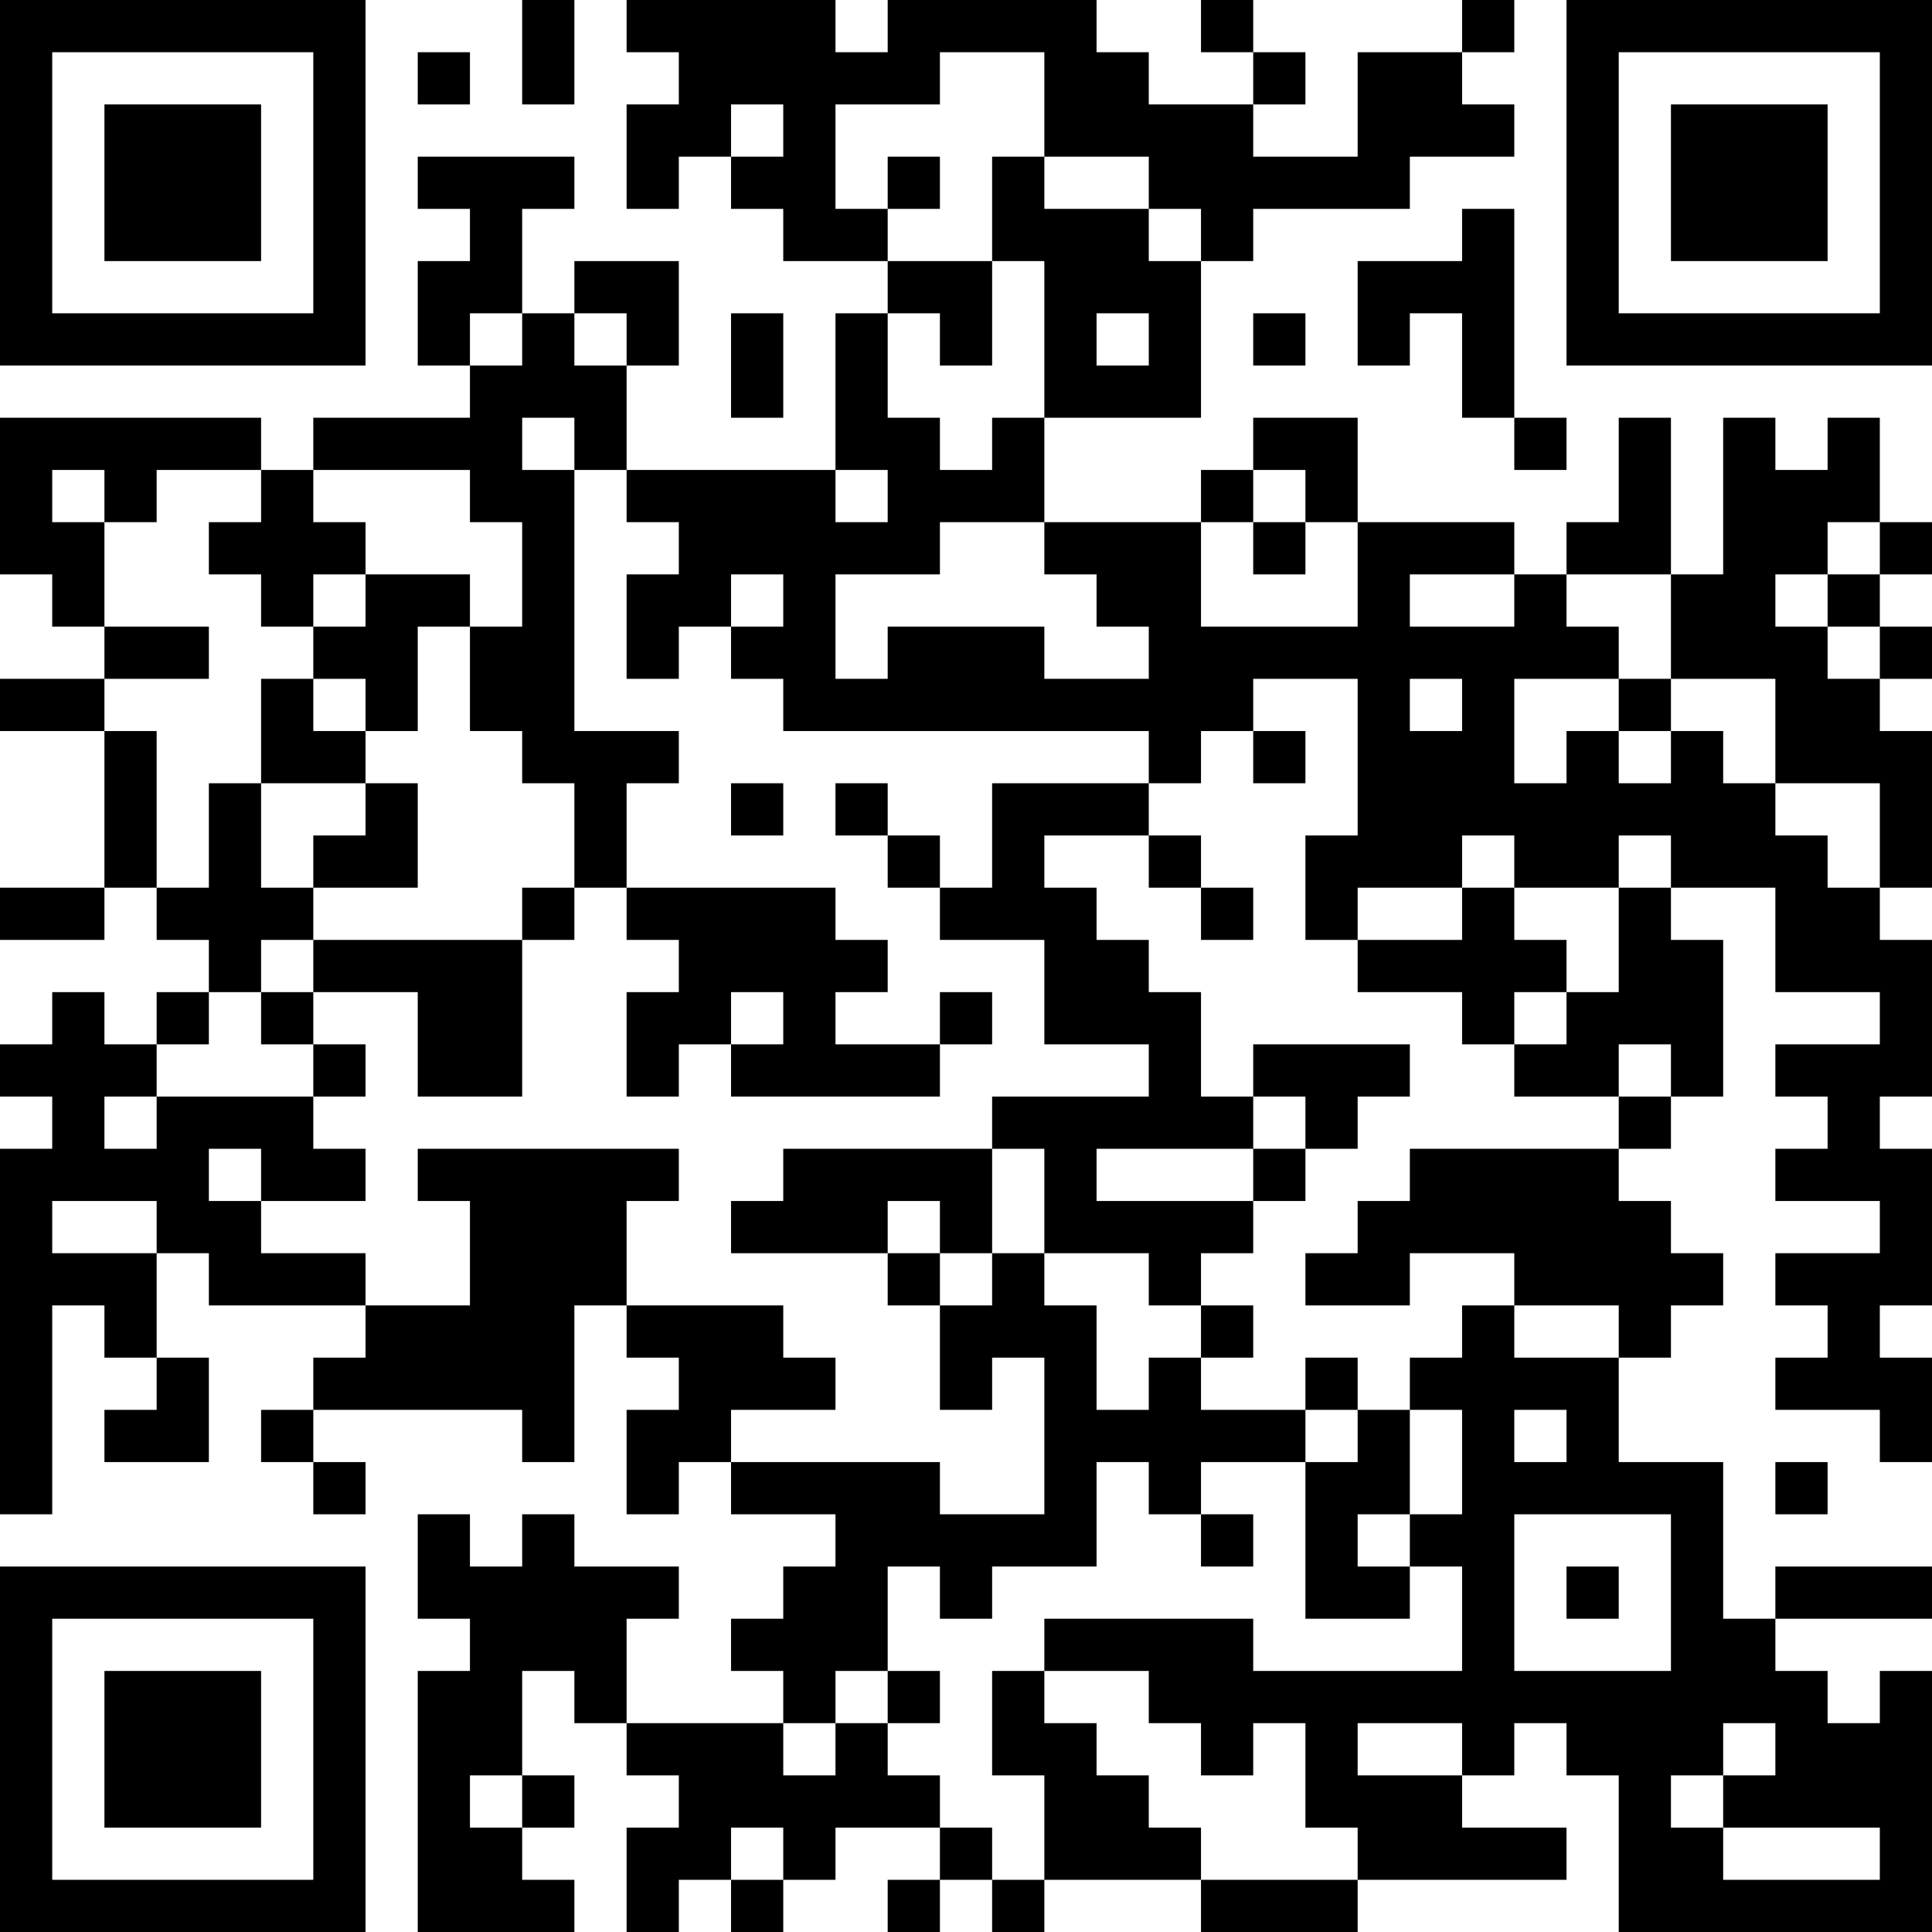 <?xml version="1.0" encoding="UTF-8"?>
<svg xmlns="http://www.w3.org/2000/svg" version="1.1" width="400" height="400" viewBox="0 0 400 400"><rect x="0" y="0" width="400" height="400" fill="#ffffff"/><g transform="scale(10.811)"><g transform="translate(0,0)"><path fill-rule="evenodd" d="M10 0L10 2L11 2L11 0ZM12 0L12 1L13 1L13 2L12 2L12 4L13 4L13 3L14 3L14 4L15 4L15 5L17 5L17 6L16 6L16 9L12 9L12 7L13 7L13 5L11 5L11 6L10 6L10 4L11 4L11 3L8 3L8 4L9 4L9 5L8 5L8 7L9 7L9 8L6 8L6 9L5 9L5 8L0 8L0 11L1 11L1 12L2 12L2 13L0 13L0 14L2 14L2 17L0 17L0 18L2 18L2 17L3 17L3 18L4 18L4 19L3 19L3 20L2 20L2 19L1 19L1 20L0 20L0 21L1 21L1 22L0 22L0 29L1 29L1 25L2 25L2 26L3 26L3 27L2 27L2 28L4 28L4 26L3 26L3 24L4 24L4 25L7 25L7 26L6 26L6 27L5 27L5 28L6 28L6 29L7 29L7 28L6 28L6 27L10 27L10 28L11 28L11 25L12 25L12 26L13 26L13 27L12 27L12 29L13 29L13 28L14 28L14 29L16 29L16 30L15 30L15 31L14 31L14 32L15 32L15 33L12 33L12 31L13 31L13 30L11 30L11 29L10 29L10 30L9 30L9 29L8 29L8 31L9 31L9 32L8 32L8 37L11 37L11 36L10 36L10 35L11 35L11 34L10 34L10 32L11 32L11 33L12 33L12 34L13 34L13 35L12 35L12 37L13 37L13 36L14 36L14 37L15 37L15 36L16 36L16 35L18 35L18 36L17 36L17 37L18 37L18 36L19 36L19 37L20 37L20 36L23 36L23 37L26 37L26 36L30 36L30 35L28 35L28 34L29 34L29 33L30 33L30 34L31 34L31 37L37 37L37 32L36 32L36 33L35 33L35 32L34 32L34 31L37 31L37 30L34 30L34 31L33 31L33 28L31 28L31 26L32 26L32 25L33 25L33 24L32 24L32 23L31 23L31 22L32 22L32 21L33 21L33 18L32 18L32 17L34 17L34 19L36 19L36 20L34 20L34 21L35 21L35 22L34 22L34 23L36 23L36 24L34 24L34 25L35 25L35 26L34 26L34 27L36 27L36 28L37 28L37 26L36 26L36 25L37 25L37 22L36 22L36 21L37 21L37 18L36 18L36 17L37 17L37 14L36 14L36 13L37 13L37 12L36 12L36 11L37 11L37 10L36 10L36 8L35 8L35 9L34 9L34 8L33 8L33 11L32 11L32 8L31 8L31 10L30 10L30 11L29 11L29 10L26 10L26 8L24 8L24 9L23 9L23 10L20 10L20 8L23 8L23 5L24 5L24 4L27 4L27 3L29 3L29 2L28 2L28 1L29 1L29 0L28 0L28 1L26 1L26 3L24 3L24 2L25 2L25 1L24 1L24 0L23 0L23 1L24 1L24 2L22 2L22 1L21 1L21 0L17 0L17 1L16 1L16 0ZM8 1L8 2L9 2L9 1ZM18 1L18 2L16 2L16 4L17 4L17 5L19 5L19 7L18 7L18 6L17 6L17 8L18 8L18 9L19 9L19 8L20 8L20 5L19 5L19 3L20 3L20 4L22 4L22 5L23 5L23 4L22 4L22 3L20 3L20 1ZM14 2L14 3L15 3L15 2ZM17 3L17 4L18 4L18 3ZM28 4L28 5L26 5L26 7L27 7L27 6L28 6L28 8L29 8L29 9L30 9L30 8L29 8L29 4ZM9 6L9 7L10 7L10 6ZM11 6L11 7L12 7L12 6ZM14 6L14 8L15 8L15 6ZM21 6L21 7L22 7L22 6ZM24 6L24 7L25 7L25 6ZM10 8L10 9L11 9L11 14L13 14L13 15L12 15L12 17L11 17L11 15L10 15L10 14L9 14L9 12L10 12L10 10L9 10L9 9L6 9L6 10L7 10L7 11L6 11L6 12L5 12L5 11L4 11L4 10L5 10L5 9L3 9L3 10L2 10L2 9L1 9L1 10L2 10L2 12L4 12L4 13L2 13L2 14L3 14L3 17L4 17L4 15L5 15L5 17L6 17L6 18L5 18L5 19L4 19L4 20L3 20L3 21L2 21L2 22L3 22L3 21L6 21L6 22L7 22L7 23L5 23L5 22L4 22L4 23L5 23L5 24L7 24L7 25L9 25L9 23L8 23L8 22L13 22L13 23L12 23L12 25L15 25L15 26L16 26L16 27L14 27L14 28L18 28L18 29L20 29L20 26L19 26L19 27L18 27L18 25L19 25L19 24L20 24L20 25L21 25L21 27L22 27L22 26L23 26L23 27L25 27L25 28L23 28L23 29L22 29L22 28L21 28L21 30L19 30L19 31L18 31L18 30L17 30L17 32L16 32L16 33L15 33L15 34L16 34L16 33L17 33L17 34L18 34L18 35L19 35L19 36L20 36L20 34L19 34L19 32L20 32L20 33L21 33L21 34L22 34L22 35L23 35L23 36L26 36L26 35L25 35L25 33L24 33L24 34L23 34L23 33L22 33L22 32L20 32L20 31L24 31L24 32L28 32L28 30L27 30L27 29L28 29L28 27L27 27L27 26L28 26L28 25L29 25L29 26L31 26L31 25L29 25L29 24L27 24L27 25L25 25L25 24L26 24L26 23L27 23L27 22L31 22L31 21L32 21L32 20L31 20L31 21L29 21L29 20L30 20L30 19L31 19L31 17L32 17L32 16L31 16L31 17L29 17L29 16L28 16L28 17L26 17L26 18L25 18L25 16L26 16L26 13L24 13L24 14L23 14L23 15L22 15L22 14L15 14L15 13L14 13L14 12L15 12L15 11L14 11L14 12L13 12L13 13L12 13L12 11L13 11L13 10L12 10L12 9L11 9L11 8ZM16 9L16 10L17 10L17 9ZM24 9L24 10L23 10L23 12L26 12L26 10L25 10L25 9ZM18 10L18 11L16 11L16 13L17 13L17 12L20 12L20 13L22 13L22 12L21 12L21 11L20 11L20 10ZM24 10L24 11L25 11L25 10ZM35 10L35 11L34 11L34 12L35 12L35 13L36 13L36 12L35 12L35 11L36 11L36 10ZM7 11L7 12L6 12L6 13L5 13L5 15L7 15L7 16L6 16L6 17L8 17L8 15L7 15L7 14L8 14L8 12L9 12L9 11ZM27 11L27 12L29 12L29 11ZM30 11L30 12L31 12L31 13L29 13L29 15L30 15L30 14L31 14L31 15L32 15L32 14L33 14L33 15L34 15L34 16L35 16L35 17L36 17L36 15L34 15L34 13L32 13L32 11ZM6 13L6 14L7 14L7 13ZM27 13L27 14L28 14L28 13ZM31 13L31 14L32 14L32 13ZM24 14L24 15L25 15L25 14ZM14 15L14 16L15 16L15 15ZM16 15L16 16L17 16L17 17L18 17L18 18L20 18L20 20L22 20L22 21L19 21L19 22L15 22L15 23L14 23L14 24L17 24L17 25L18 25L18 24L19 24L19 22L20 22L20 24L22 24L22 25L23 25L23 26L24 26L24 25L23 25L23 24L24 24L24 23L25 23L25 22L26 22L26 21L27 21L27 20L24 20L24 21L23 21L23 19L22 19L22 18L21 18L21 17L20 17L20 16L22 16L22 17L23 17L23 18L24 18L24 17L23 17L23 16L22 16L22 15L19 15L19 17L18 17L18 16L17 16L17 15ZM10 17L10 18L6 18L6 19L5 19L5 20L6 20L6 21L7 21L7 20L6 20L6 19L8 19L8 21L10 21L10 18L11 18L11 17ZM12 17L12 18L13 18L13 19L12 19L12 21L13 21L13 20L14 20L14 21L18 21L18 20L19 20L19 19L18 19L18 20L16 20L16 19L17 19L17 18L16 18L16 17ZM28 17L28 18L26 18L26 19L28 19L28 20L29 20L29 19L30 19L30 18L29 18L29 17ZM14 19L14 20L15 20L15 19ZM24 21L24 22L21 22L21 23L24 23L24 22L25 22L25 21ZM1 23L1 24L3 24L3 23ZM17 23L17 24L18 24L18 23ZM25 26L25 27L26 27L26 28L25 28L25 31L27 31L27 30L26 30L26 29L27 29L27 27L26 27L26 26ZM29 27L29 28L30 28L30 27ZM34 28L34 29L35 29L35 28ZM23 29L23 30L24 30L24 29ZM29 29L29 32L32 32L32 29ZM30 30L30 31L31 31L31 30ZM17 32L17 33L18 33L18 32ZM26 33L26 34L28 34L28 33ZM33 33L33 34L32 34L32 35L33 35L33 36L36 36L36 35L33 35L33 34L34 34L34 33ZM9 34L9 35L10 35L10 34ZM14 35L14 36L15 36L15 35ZM0 0L0 7L7 7L7 0ZM1 1L1 6L6 6L6 1ZM2 2L2 5L5 5L5 2ZM30 0L30 7L37 7L37 0ZM31 1L31 6L36 6L36 1ZM32 2L32 5L35 5L35 2ZM0 30L0 37L7 37L7 30ZM1 31L1 36L6 36L6 31ZM2 32L2 35L5 35L5 32Z" fill="#000000"/></g></g></svg>
